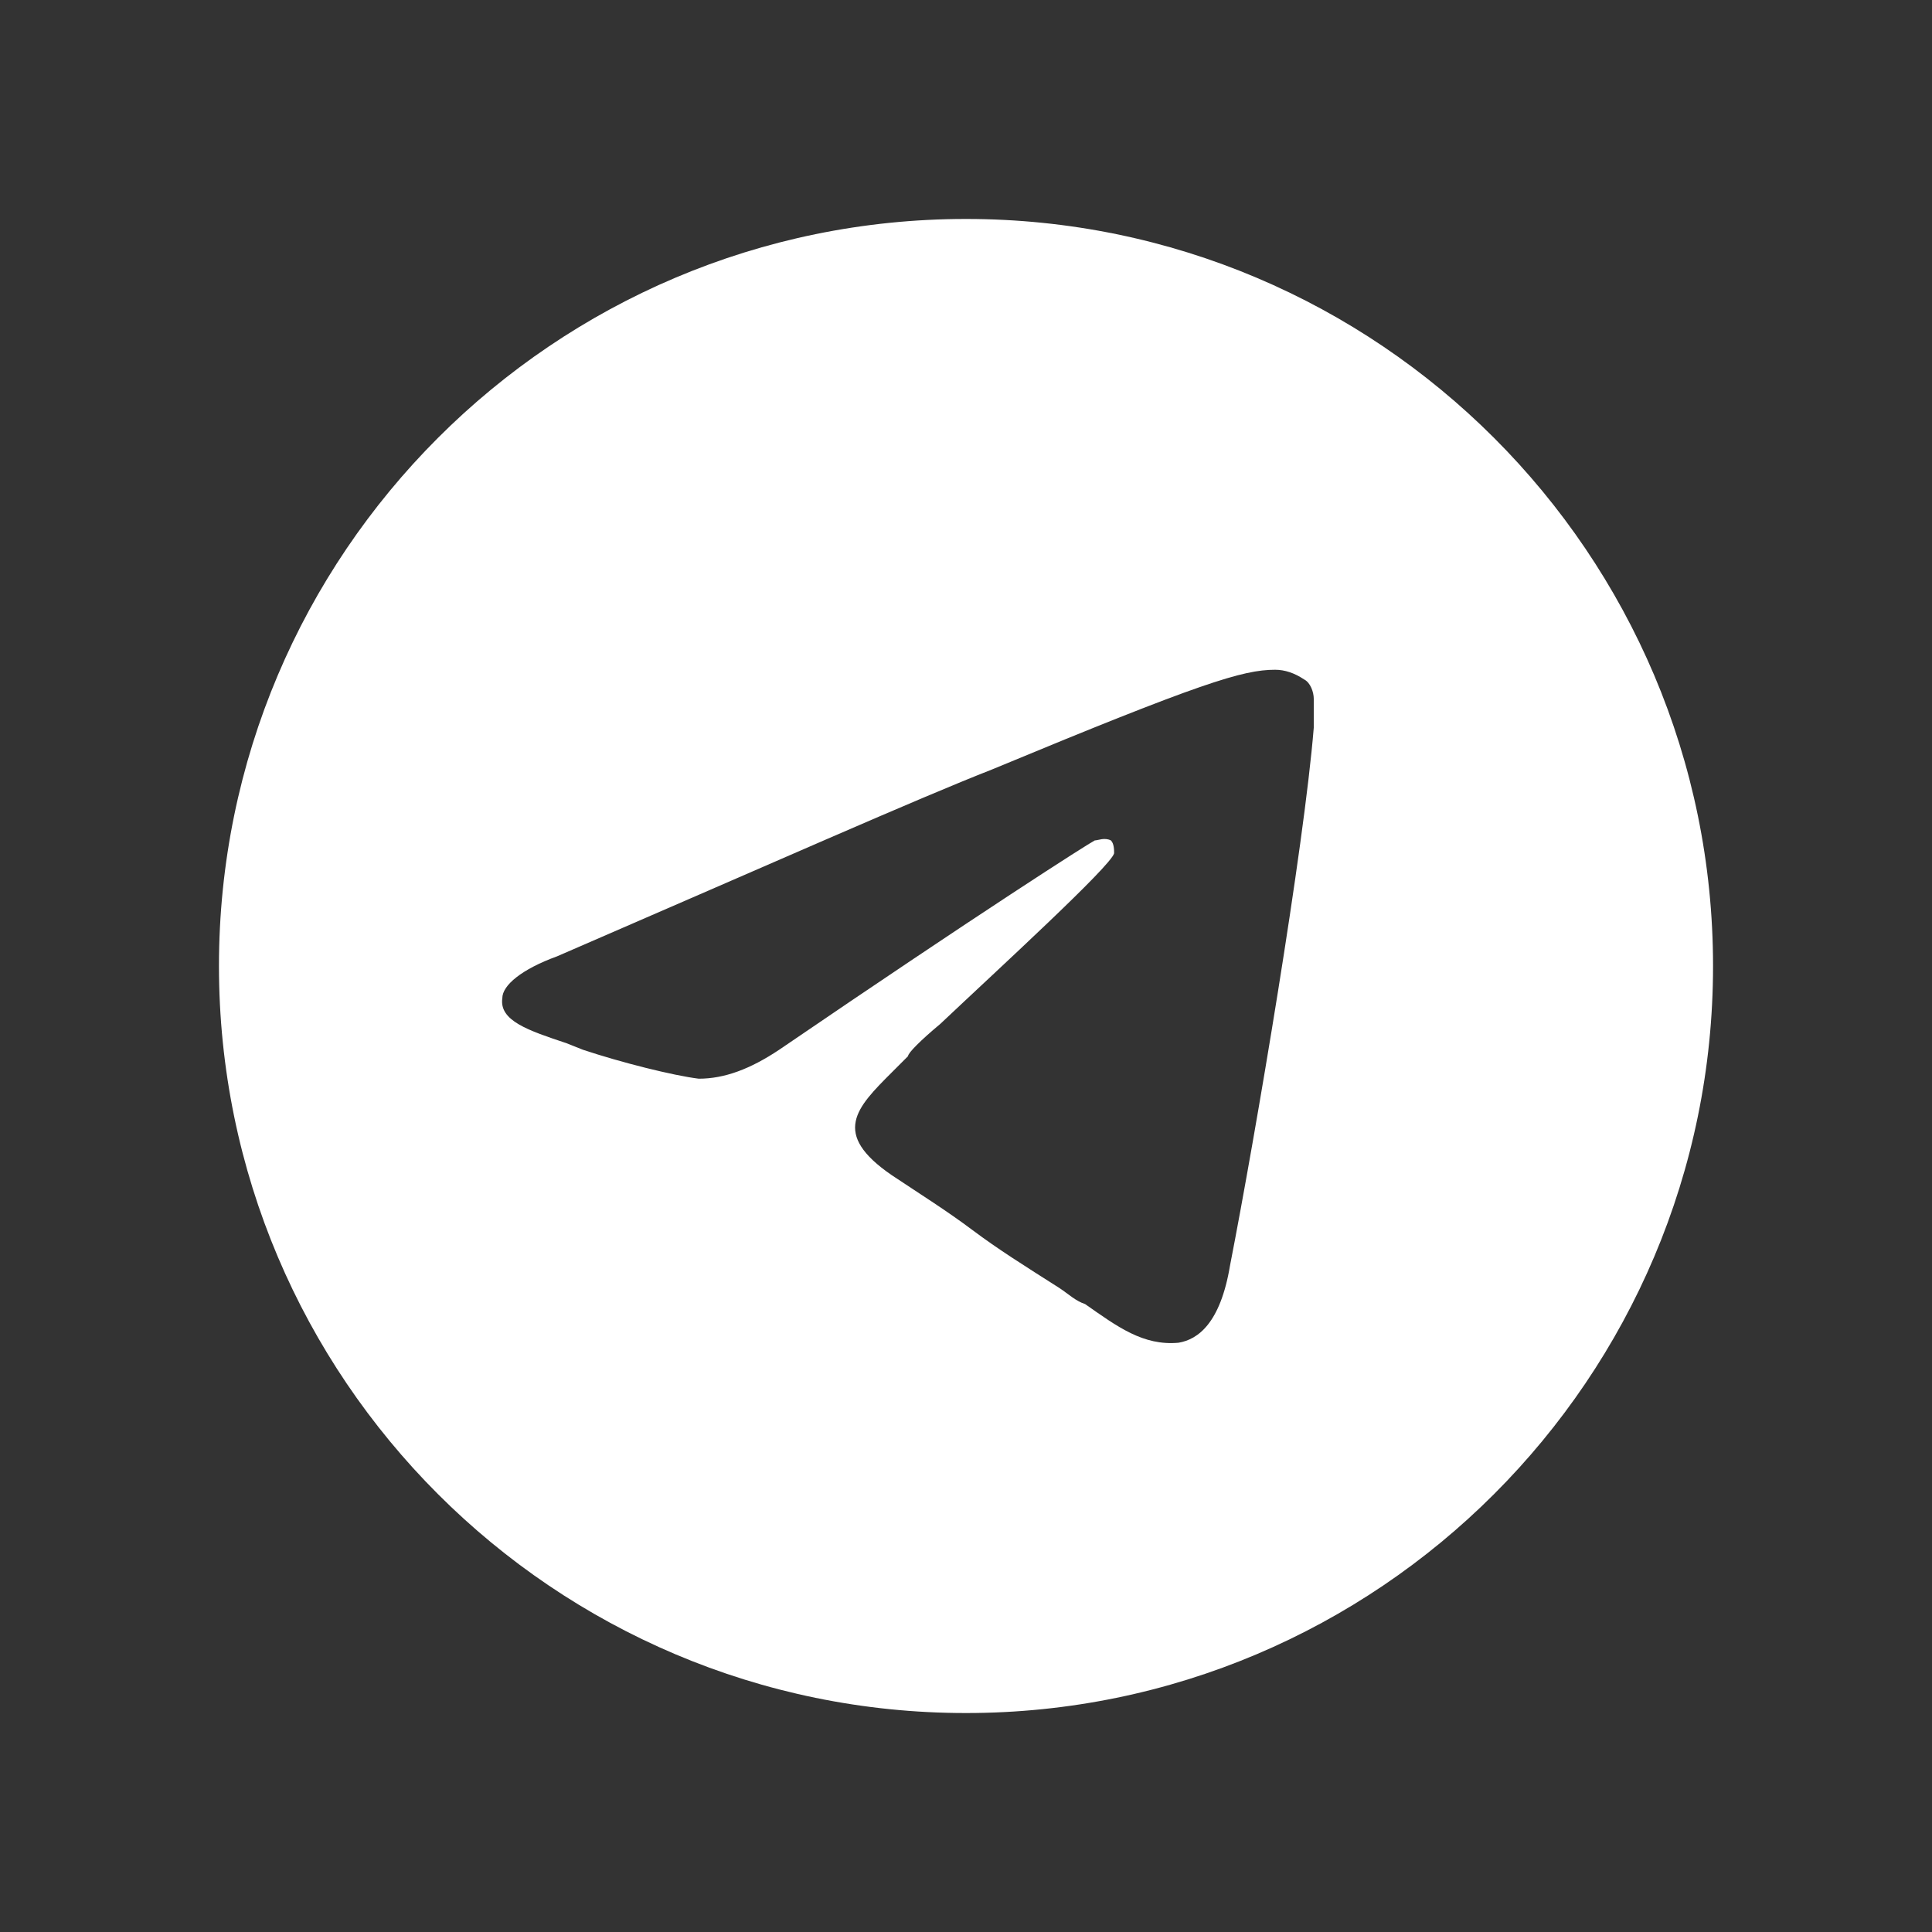 <?xml version="1.0" encoding="utf-8"?>
<!-- Generator: Adobe Illustrator 29.7.1, SVG Export Plug-In . SVG Version: 9.03 Build 0)  -->
<svg version="1.1" id="Layer_1" xmlns="http://www.w3.org/2000/svg" xmlns:xlink="http://www.w3.org/1999/xlink" x="0px" y="0px"
	 viewBox="0 0 60 60" style="enable-background:new 0 0 60 60;" xml:space="preserve">
<rect x="0" y="0" width="60" height="60" fill="#333333" stroke="none"/>
<style type="text/css">
	.Drop_x0020_Shadow{fill:none;}
	.Round_x0020_Corners_x0020_2_x0020_pt{fill:#FFFFFF;stroke:#000000;stroke-miterlimit:10;}
	.Live_x0020_Reflect_x0020_X{fill:none;}
	.Bevel_x0020_Soft{fill:url(#SVGID_1_);}
	.Dusk{fill:#FFFFFF;}
	.Foliage_GS{fill:#FFDD00;}
	.Pompadour_GS{fill-rule:evenodd;clip-rule:evenodd;fill:#44ADE2;}
	.st0{fill:#FFFFFF;}
</style>
<linearGradient id="SVGID_1_" gradientUnits="userSpaceOnUse" x1="0" y1="0" x2="0.707" y2="0.707">
	<stop  offset="0" style="stop-color:#DEDFE3"/>
	<stop  offset="0.174" style="stop-color:#D8D9DD"/>
	<stop  offset="0.352" style="stop-color:#C9CACD"/>
	<stop  offset="0.532" style="stop-color:#B4B5B8"/>
	<stop  offset="0.714" style="stop-color:#989A9C"/>
	<stop  offset="0.895" style="stop-color:#797C7E"/>
	<stop  offset="1" style="stop-color:#656B6C"/>
</linearGradient>
<path class="st0" d="M53.2,30c0,12.8-10.4,23.2-23.2,23.2S6.8,42.8,6.8,30S17.2,6.8,30,6.8S53.2,17.2,53.2,30z M30.8,23.9
	c-2.3,0.9-6.8,2.9-13.5,5.8c-1.1,0.4-1.7,0.9-1.7,1.3c-0.1,0.7,0.8,1,2,1.4l0.5,0.2c1.2,0.4,2.8,0.8,3.6,0.9c0.8,0,1.6-0.3,2.5-0.9
	c6.3-4.3,9.6-6.4,9.8-6.5c0.1,0,0.3-0.1,0.5,0c0.1,0.1,0.1,0.3,0.1,0.4c-0.1,0.4-3.6,3.6-5.4,5.3c-0.6,0.5-1,0.9-1,1
	c-0.2,0.2-0.4,0.4-0.5,0.5c-1.1,1.1-1.9,1.9,0,3.2c0.9,0.6,1.7,1.1,2.5,1.7c0.8,0.6,1.6,1.1,2.7,1.8c0.3,0.2,0.5,0.4,0.8,0.5
	c1,0.7,1.8,1.3,2.9,1.2c0.6-0.1,1.3-0.6,1.6-2.4c0.8-4.1,2.3-13,2.6-16.7c0-0.3,0-0.6,0-0.9c0-0.2-0.1-0.5-0.3-0.6
	c-0.3-0.2-0.6-0.3-0.9-0.3C38.6,20.8,37.3,21.2,30.8,23.9L30.8,23.9z"/>
</svg>
